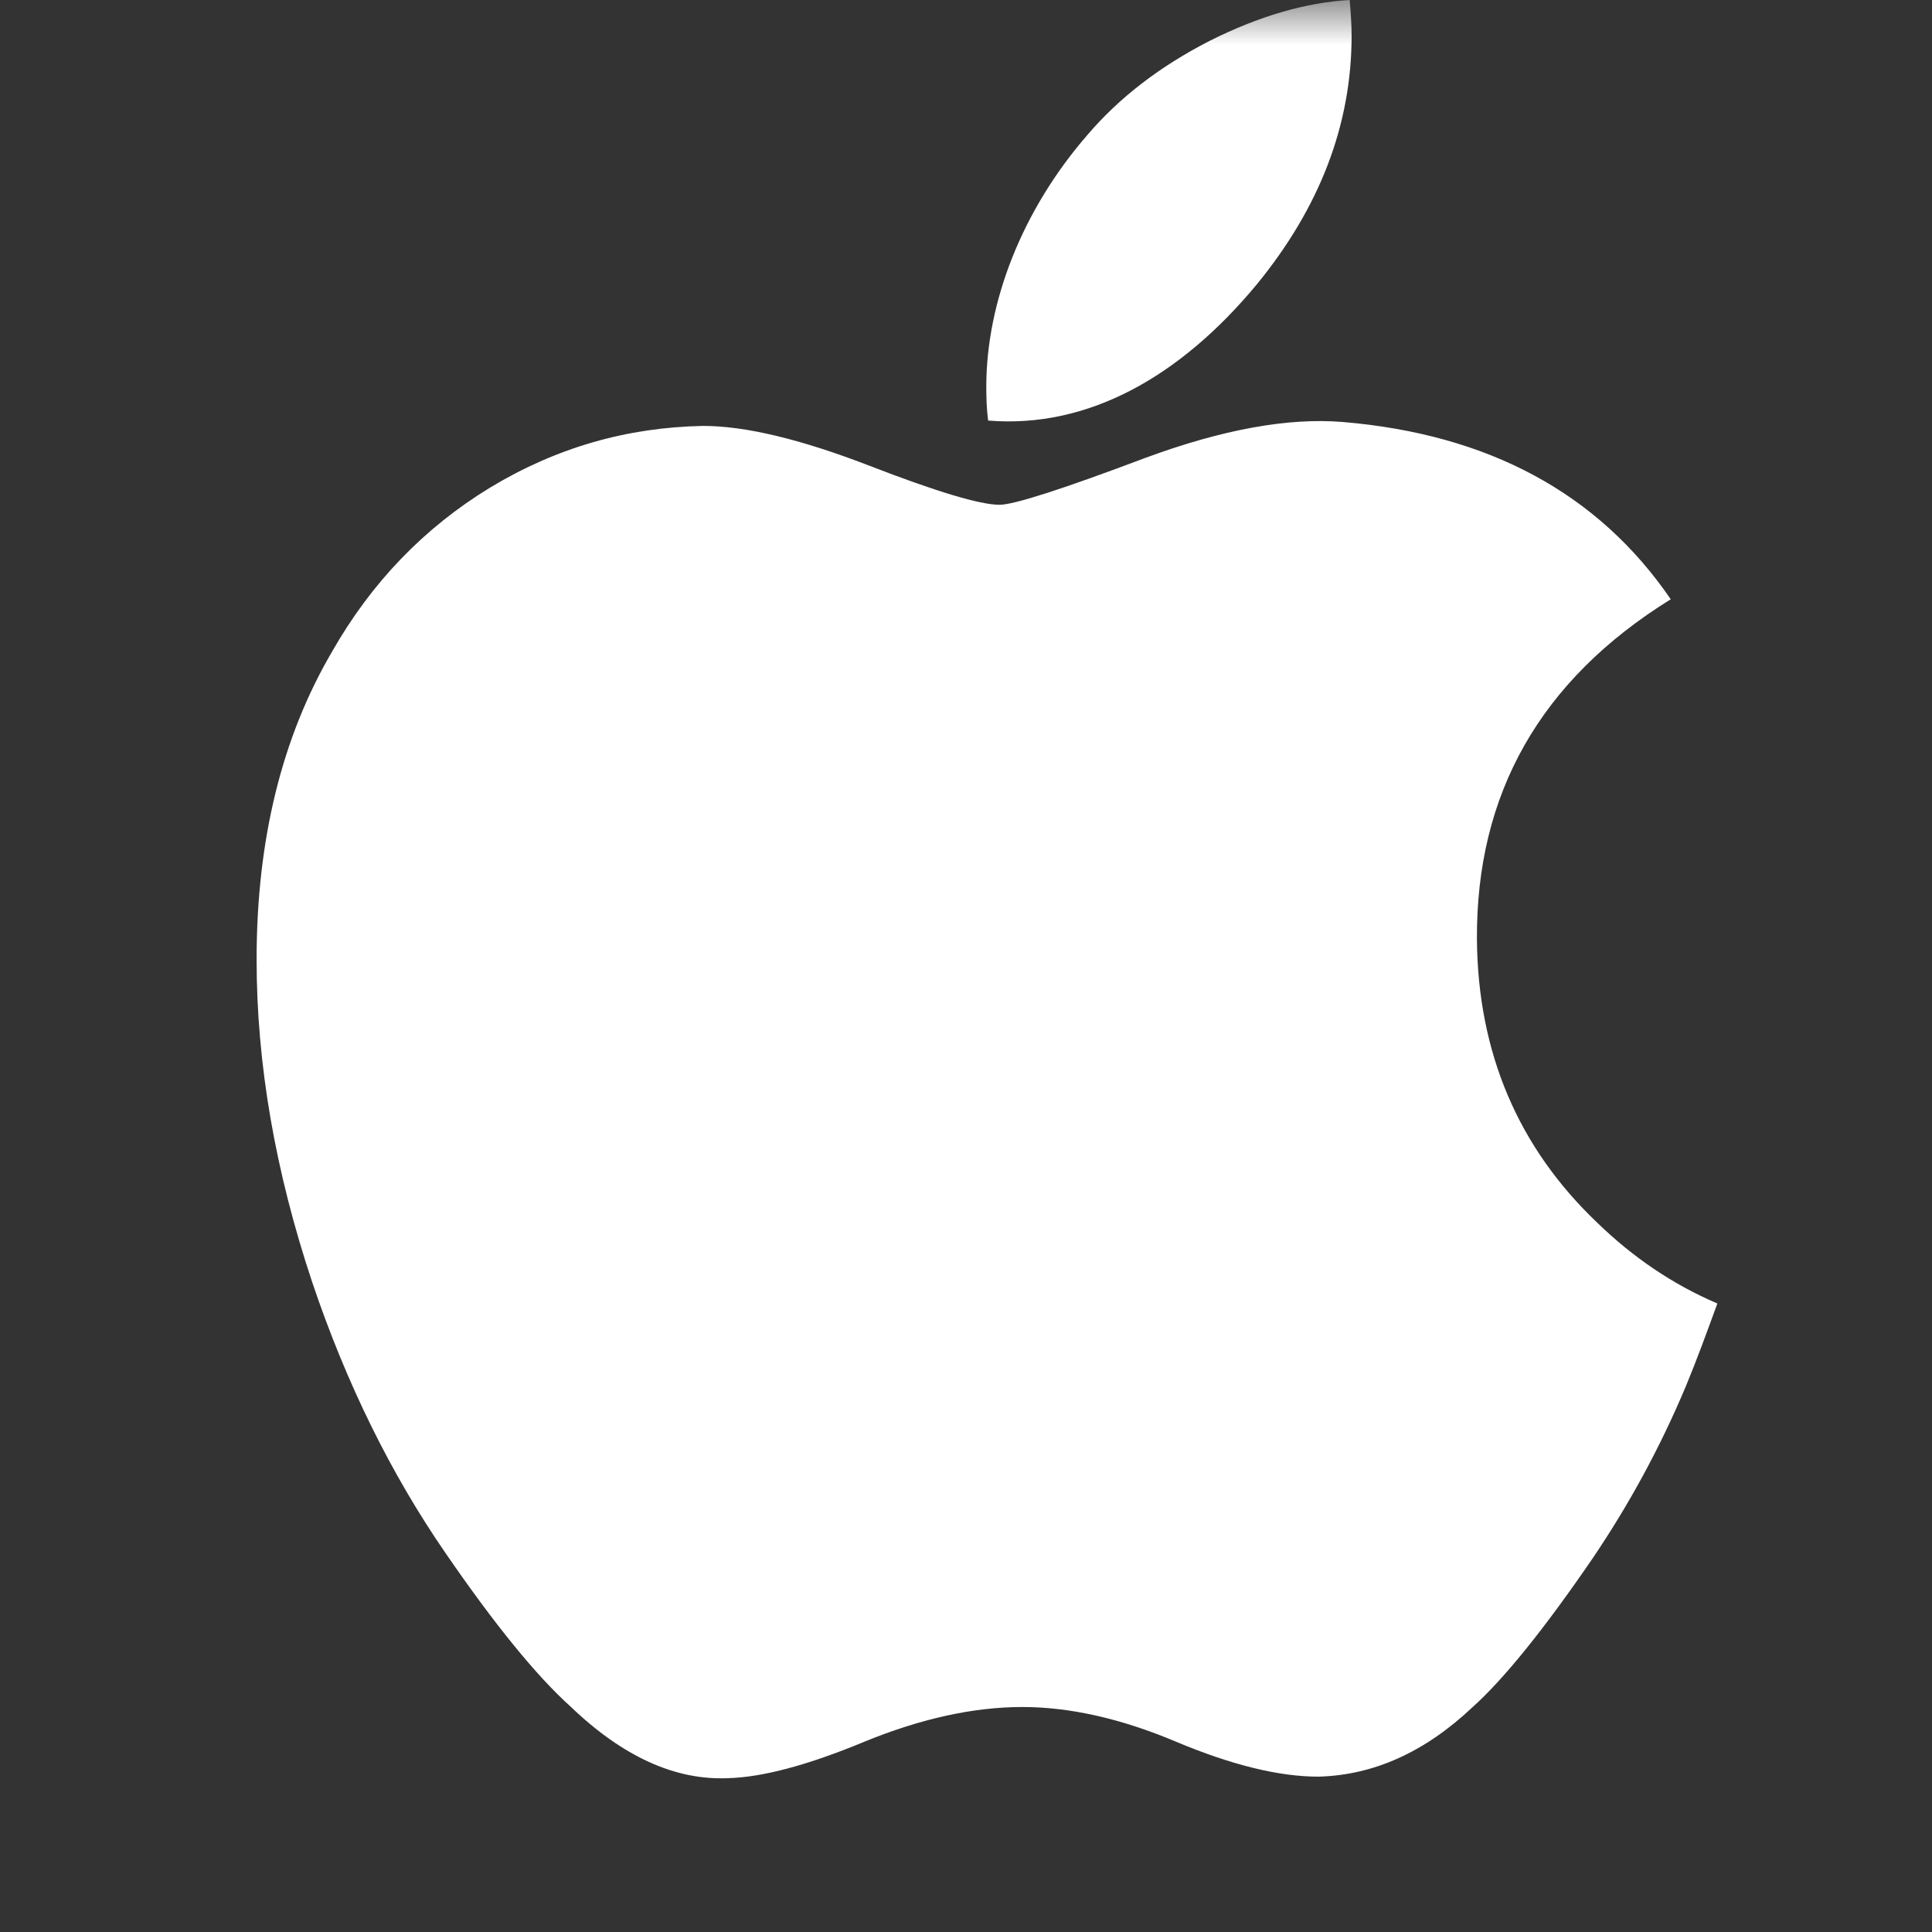 <?xml version="1.0" encoding="UTF-8"?> <svg xmlns="http://www.w3.org/2000/svg" width="22" height="22" viewBox="0 0 22 22" fill="none"><rect x="0" y="0" width="22" height="22" fill="#333333" stroke="none"/> <g clip-path="url(#clip0_7_131)"> <mask id="mask0_7_131" style="mask-type:luminance" maskUnits="userSpaceOnUse" x="0" y="0" width="22" height="22"> <path d="M22 0H0V22H22V0Z" fill="white"></path> </mask> <g mask="url(#mask0_7_131)"> <path d="M19.199 15.781C18.901 16.492 18.544 17.141 18.139 17.74C17.581 18.556 17.122 19.122 16.77 19.438C16.224 19.954 15.639 20.215 15.012 20.231C14.563 20.231 14.022 20.098 13.389 19.832C12.756 19.565 12.172 19.438 11.642 19.438C11.084 19.438 10.484 19.571 9.846 19.832C9.202 20.099 8.688 20.237 8.293 20.248C7.692 20.276 7.092 20.004 6.497 19.433C6.113 19.088 5.637 18.506 5.069 17.679C4.458 16.791 3.949 15.77 3.555 14.6C3.133 13.334 2.922 12.113 2.922 10.926C2.922 9.566 3.209 8.396 3.782 7.419C4.231 6.631 4.831 6.01 5.578 5.554C6.33 5.099 7.136 4.866 8.007 4.85C8.483 4.85 9.11 4.999 9.889 5.299C10.663 5.599 11.16 5.748 11.382 5.748C11.544 5.748 12.096 5.571 13.037 5.216C13.924 4.888 14.671 4.755 15.288 4.805C16.948 4.944 18.198 5.615 19.025 6.824C17.538 7.746 16.808 9.039 16.818 10.698C16.829 11.991 17.289 13.067 18.187 13.922C18.593 14.316 19.047 14.626 19.556 14.843C19.436 15.171 19.323 15.482 19.199 15.781ZM15.391 0.405C15.391 1.421 15.028 2.364 14.309 3.241C13.444 4.284 12.394 4.883 11.252 4.789C11.236 4.667 11.231 4.539 11.231 4.406C11.231 3.435 11.642 2.392 12.377 1.543C12.745 1.11 13.21 0.755 13.773 0.466C14.336 0.183 14.871 0.028 15.369 0C15.38 0.133 15.391 0.272 15.391 0.405Z" fill="white"></path> </g> </g> <defs> <clipPath id="clip0_7_131"> <rect width="22" height="22" fill="white"></rect> </clipPath> </defs> </svg> 
